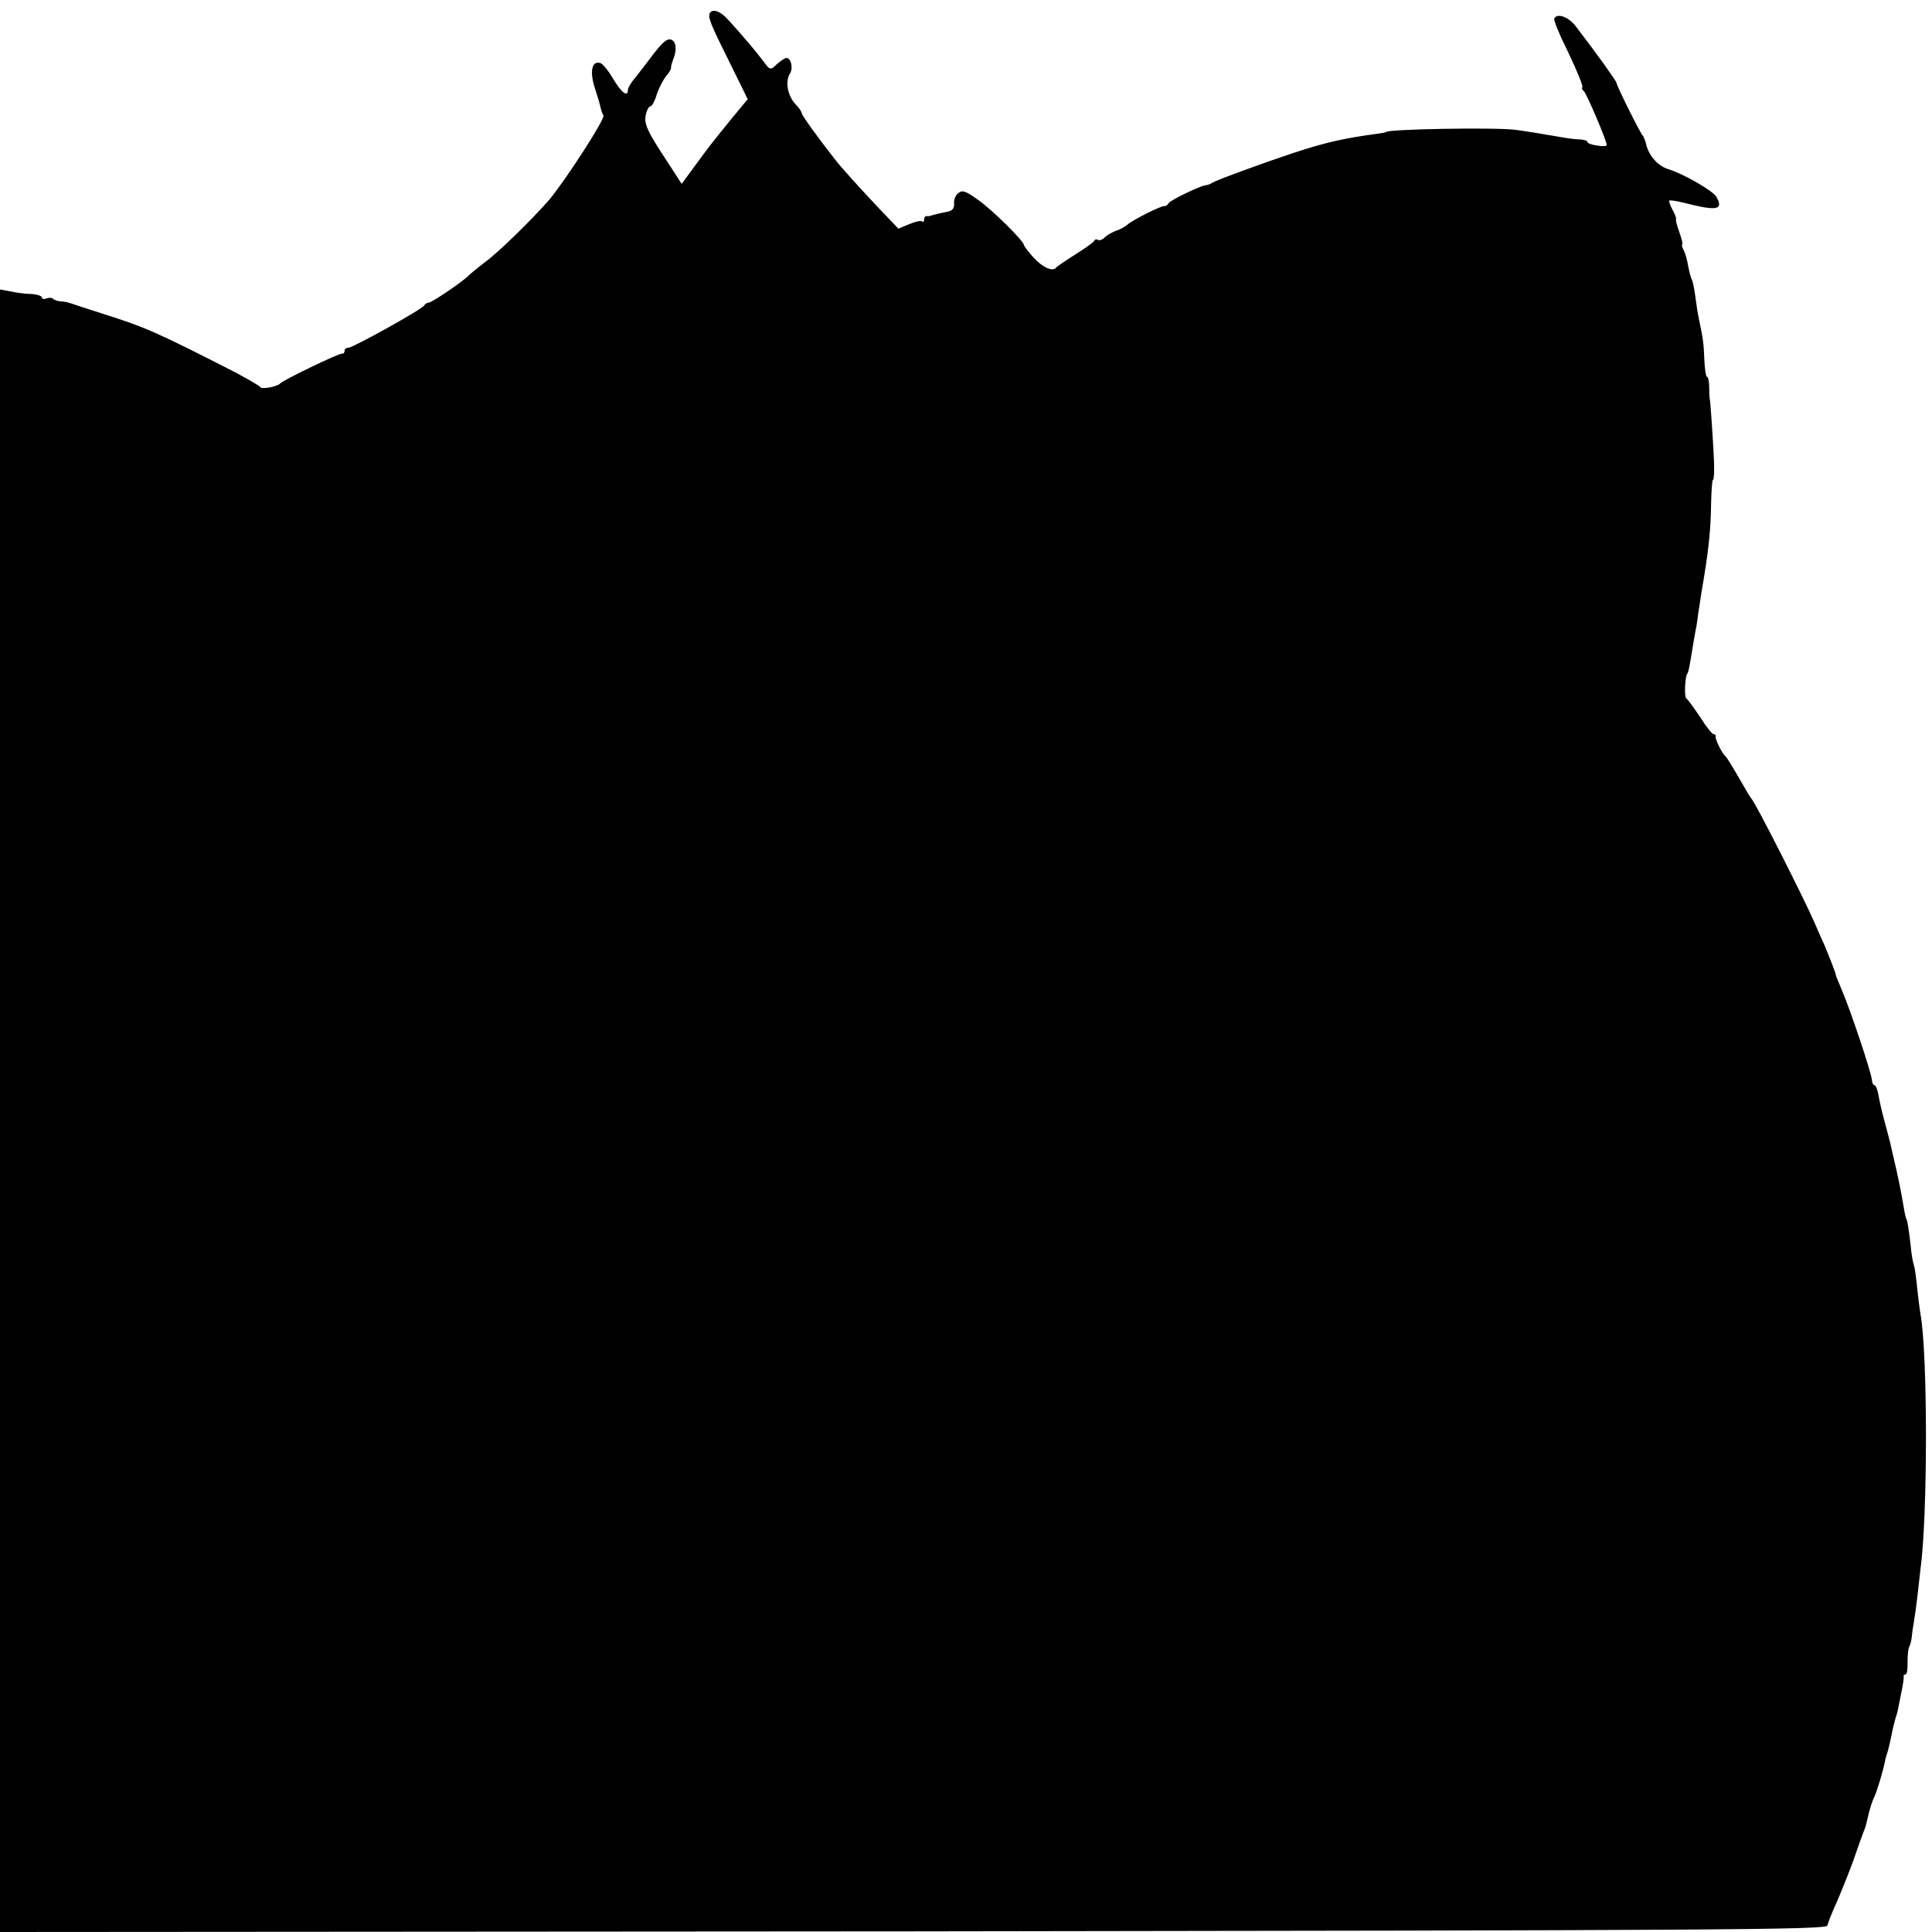 <?xml version="1.0" standalone="no"?>
<!DOCTYPE svg PUBLIC "-//W3C//DTD SVG 20010904//EN"
 "http://www.w3.org/TR/2001/REC-SVG-20010904/DTD/svg10.dtd">
<svg version="1.0" xmlns="http://www.w3.org/2000/svg"
 width="600pt" height="600pt" viewBox="0 0 600 600"
 preserveAspectRatio="xMidYMid meet">
<g transform="translate(0,600) scale(0.1,-0.1)"
fill="#000000" stroke="none">
<path d="M2205 5960 c-8 -12 1 -34 62 -156 l55 -112 -52 -63 c-65 -80 -67 -83
-114 -147 l-39 -53 -44 68 c-64 97 -74 119 -67 148 3 14 10 25 14 25 5 0 14
17 20 38 7 20 20 45 29 56 9 10 15 21 15 25 -1 3 3 17 8 30 11 29 7 53 -8 58
-13 4 -28 -9 -64 -57 -14 -19 -35 -46 -47 -61 -13 -15 -23 -32 -23 -38 0 -24
-20 -9 -45 33 -14 24 -32 47 -40 50 -26 9 -34 -24 -19 -73 8 -25 17 -54 19
-64 2 -9 6 -21 9 -26 6 -10 -120 -204 -168 -261 -53 -61 -159 -165 -201 -195
-22 -17 -44 -35 -50 -41 -17 -18 -114 -84 -124 -84 -5 0 -11 -4 -13 -8 -4 -11
-222 -132 -236 -132 -7 0 -12 -4 -12 -10 0 -5 -3 -9 -7 -8 -9 2 -185 -83 -193
-93 -9 -10 -58 -19 -62 -11 -2 4 -37 24 -78 46 -245 125 -276 139 -415 183
-44 14 -87 28 -95 31 -8 3 -22 6 -32 6 -9 1 -19 4 -23 8 -4 4 -13 4 -21 1 -8
-3 -14 -1 -14 3 0 5 -15 10 -33 11 -17 0 -47 4 -64 8 l-33 6 0 -2550 0 -2551
2837 2 c2512 3 2836 5 2838 18 2 8 14 40 28 70 13 30 37 89 52 130 14 41 29
82 32 90 8 19 7 18 17 60 5 19 12 41 17 50 7 13 29 86 34 115 1 6 3 12 4 15 3
7 9 30 16 65 3 17 9 39 12 50 4 11 8 27 9 35 2 8 6 31 10 50 4 19 7 38 6 43
-1 4 1 7 6 7 4 0 7 17 6 38 0 20 2 42 5 47 3 6 7 19 8 30 1 11 4 34 7 50 3 17
8 53 11 80 3 28 7 64 9 80 23 164 23 675 0 795 -2 14 -7 50 -10 80 -3 30 -7
62 -10 70 -3 8 -8 35 -10 60 -5 45 -11 85 -14 85 -1 0 -3 11 -6 25 -7 43 -13
74 -23 120 -6 25 -12 54 -15 65 -2 11 -9 40 -16 65 -17 62 -21 81 -27 113 -3
15 -8 27 -12 27 -4 0 -7 8 -8 18 -2 23 -66 214 -92 275 -11 26 -20 48 -20 50
1 3 -20 56 -35 92 -8 16 -21 48 -31 70 -31 72 -185 376 -196 385 -3 3 -20 32
-39 65 -19 33 -37 62 -40 65 -11 8 -34 54 -32 63 1 4 -2 7 -6 7 -5 0 -24 24
-42 53 -19 28 -38 55 -43 58 -7 5 -4 68 3 77 3 3 5 11 14 65 4 27 10 59 12 70
3 12 6 36 8 52 3 17 7 46 10 65 23 132 29 196 30 277 1 40 3 73 6 73 3 0 4 26
3 58 -3 66 -11 185 -13 192 -1 3 -2 20 -2 38 0 17 -3 32 -7 32 -3 0 -7 25 -8
54 -2 51 -4 64 -17 126 -3 14 -8 45 -11 69 -3 24 -8 48 -11 53 -3 5 -8 24 -11
41 -3 18 -9 40 -14 50 -5 9 -7 17 -5 17 3 0 -1 18 -9 40 -8 22 -12 40 -10 40
2 0 -2 12 -10 27 -8 15 -13 29 -11 30 2 2 23 -1 47 -7 101 -26 122 -22 100 18
-10 19 -104 73 -151 87 -31 10 -58 40 -67 74 -3 14 -9 28 -12 31 -7 6 -81 155
-81 163 0 5 -60 89 -126 175 -23 30 -57 42 -67 25 -3 -5 17 -53 44 -107 26
-55 46 -103 43 -107 -2 -4 0 -9 4 -11 7 -3 72 -155 72 -169 0 -3 -13 -4 -30
-1 -16 2 -30 7 -30 11 0 4 -10 7 -22 8 -13 0 -36 3 -53 6 -51 9 -119 20 -150
24 -65 8 -400 2 -400 -7 0 -1 -11 -3 -25 -5 -105 -14 -163 -27 -260 -59 -94
-31 -239 -84 -254 -93 -6 -4 -15 -8 -21 -8 -18 -2 -109 -46 -116 -56 -3 -6 -9
-10 -13 -9 -9 2 -98 -43 -114 -57 -6 -6 -22 -15 -34 -19 -12 -4 -28 -13 -36
-20 -7 -8 -17 -12 -22 -9 -5 3 -10 2 -12 -3 -1 -4 -28 -23 -58 -42 -30 -19
-57 -37 -60 -41 -11 -14 -43 1 -71 32 -16 18 -29 35 -29 38 -1 13 -98 109
-142 140 -39 28 -50 32 -62 21 -9 -6 -14 -21 -13 -32 1 -14 -5 -22 -18 -25
-22 -4 -47 -10 -55 -13 -3 -1 -8 -2 -12 -1 -5 0 -8 -4 -8 -11 0 -6 -3 -9 -6
-6 -3 4 -21 0 -40 -8 l-34 -14 -64 67 c-64 68 -116 126 -132 147 -52 66 -104
138 -104 144 0 5 -9 18 -21 30 -23 26 -31 69 -16 93 11 17 4 49 -11 49 -4 0
-18 -9 -29 -19 -21 -20 -21 -20 -44 11 -24 32 -65 80 -107 126 -24 27 -48 36
-57 22z"/>
</g>
</svg>
